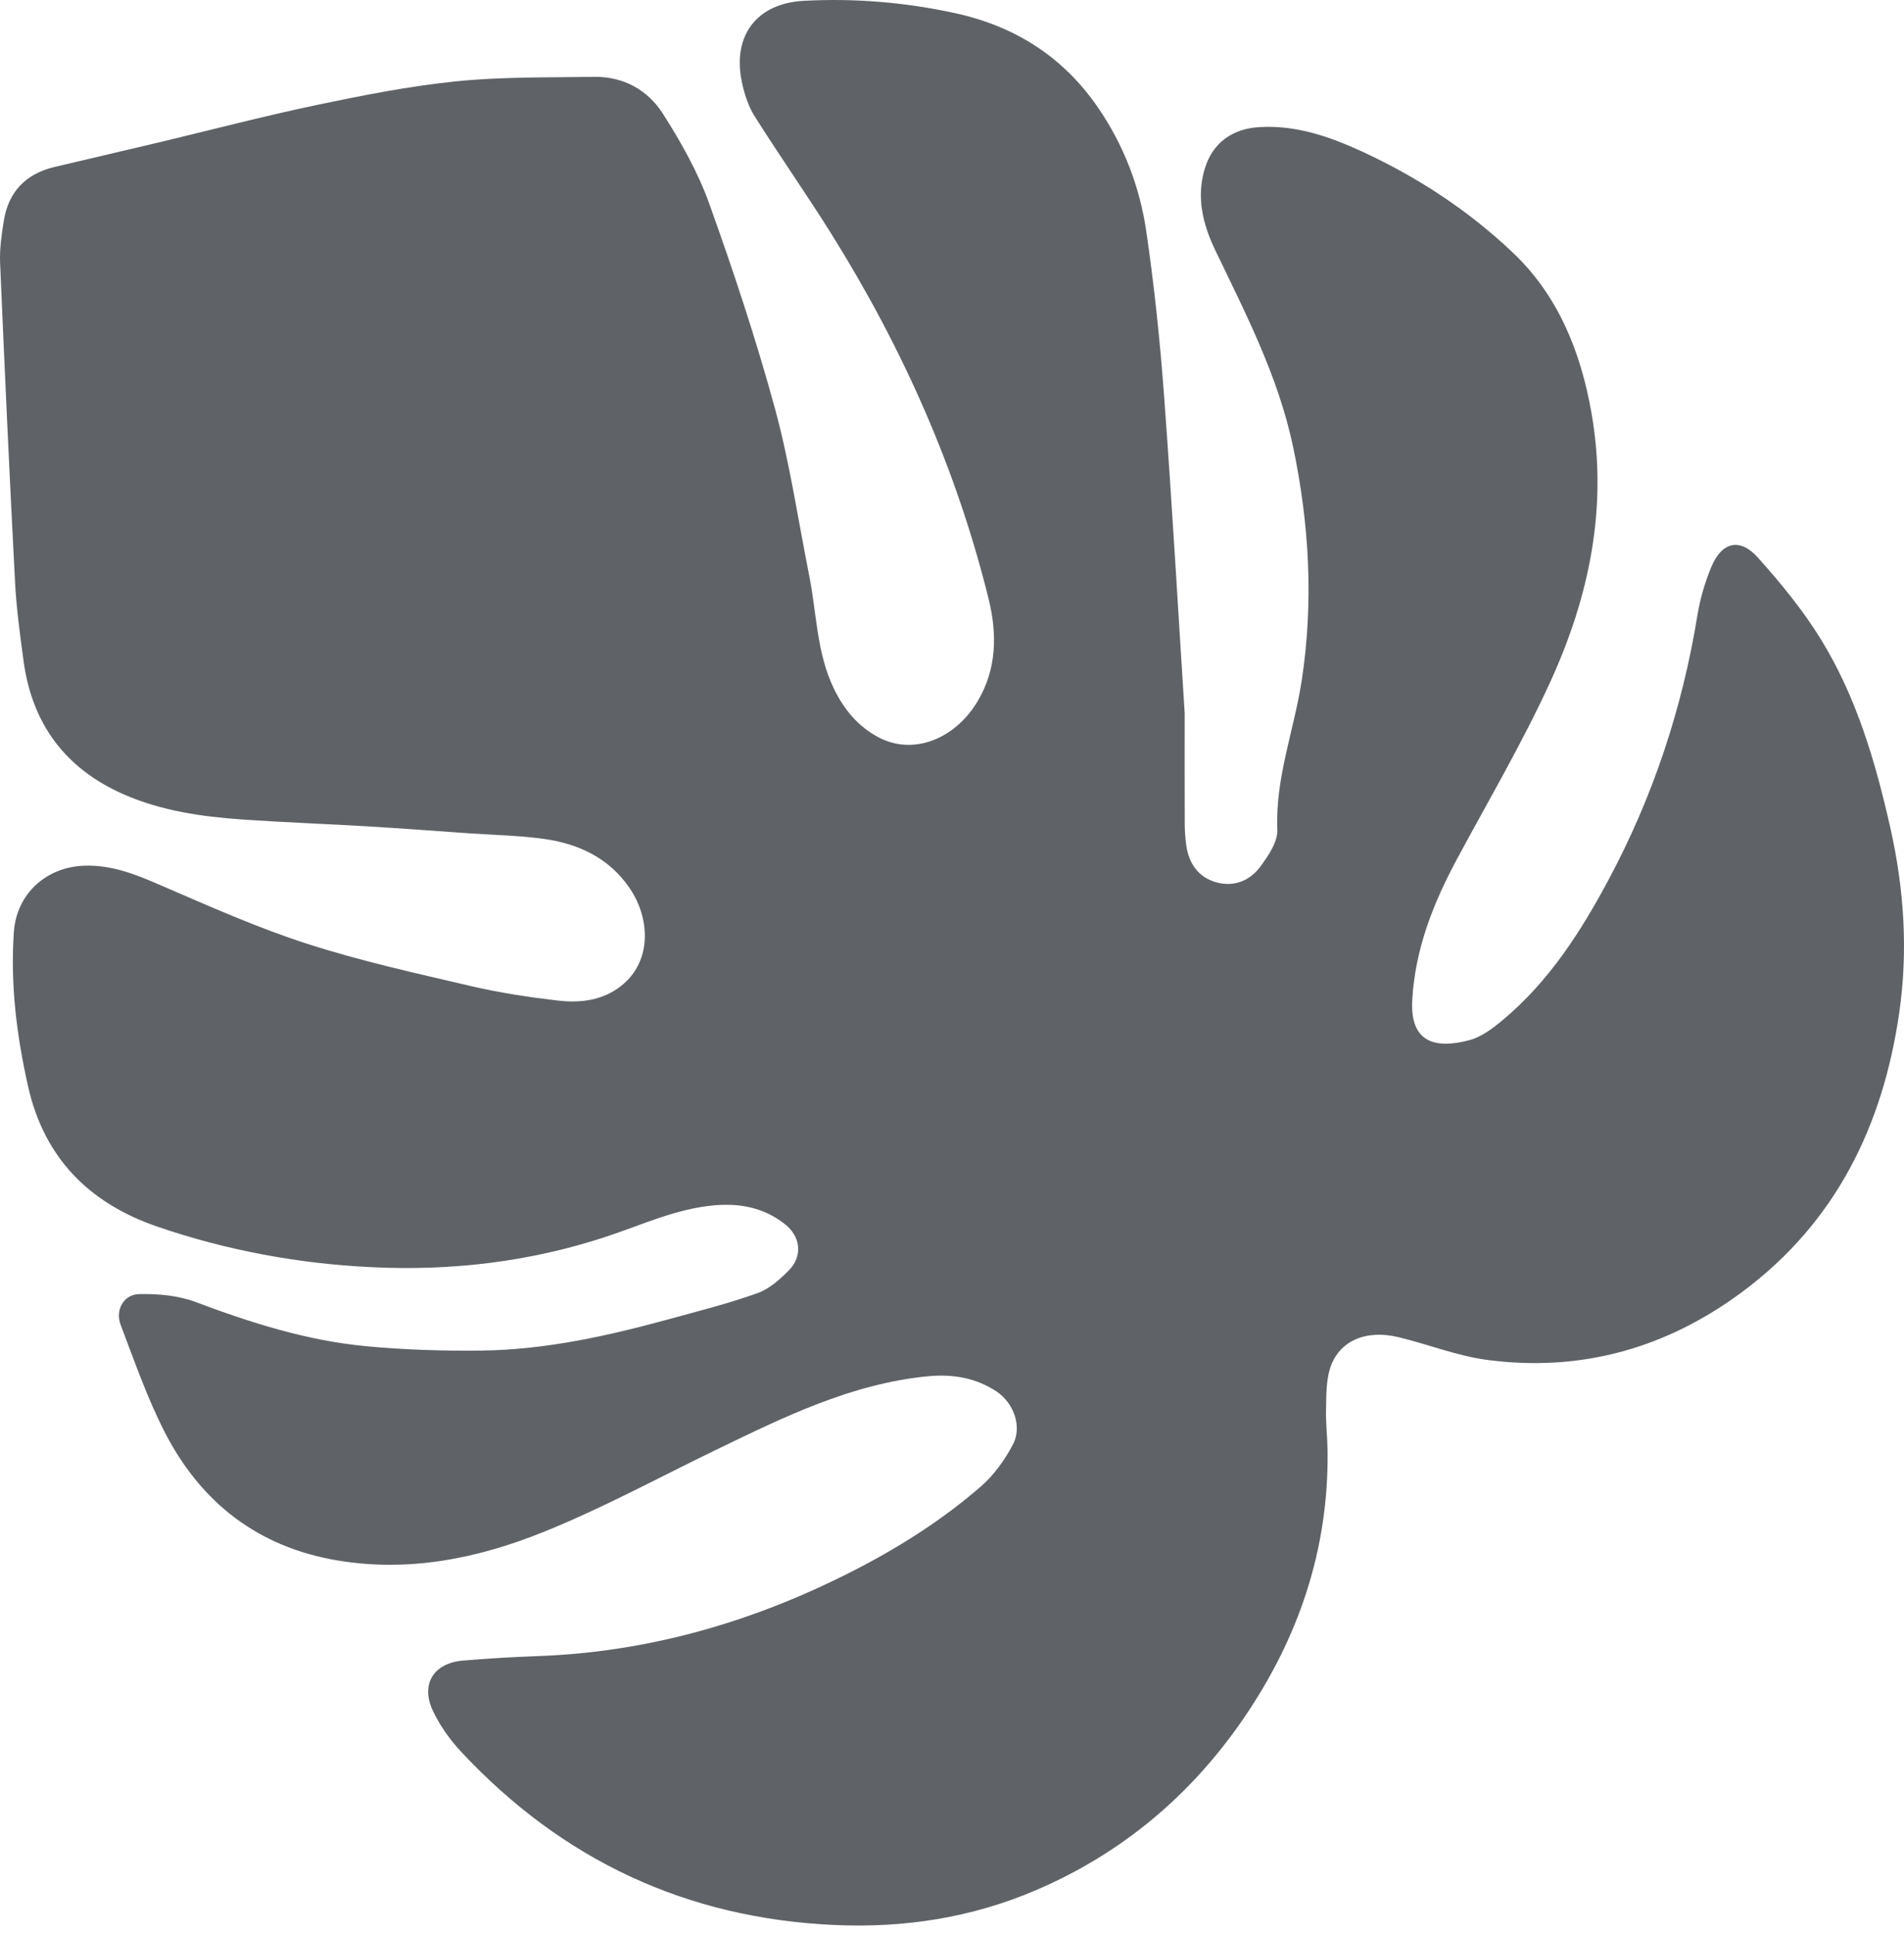 <svg width="124" height="126" viewBox="0 0 124 126" fill="none" xmlns="http://www.w3.org/2000/svg">
<path d="M77.153 46.448C77.153 49.011 77.148 51.328 77.158 53.647C77.16 54.104 77.192 54.562 77.254 55.016C77.42 56.229 78.051 57.134 79.244 57.455C80.365 57.758 81.399 57.338 82.066 56.443C82.593 55.732 83.221 54.815 83.188 54.016C83.046 50.624 84.297 47.496 84.787 44.234C85.548 39.172 85.271 34.156 84.224 29.14C83.262 24.533 81.136 20.435 79.131 16.262C78.329 14.591 77.893 12.798 78.476 10.937C78.992 9.292 80.261 8.387 81.987 8.278C84.403 8.126 86.596 8.893 88.738 9.881C92.346 11.546 95.639 13.712 98.517 16.439C101.493 19.26 102.946 22.908 103.647 26.885C104.724 33.003 103.507 38.825 100.985 44.351C99.174 48.319 96.947 52.097 94.88 55.947C93.337 58.821 92.163 61.785 91.975 65.104C91.81 67.997 93.617 68.277 95.706 67.719C96.493 67.509 97.231 66.944 97.878 66.403C100.872 63.905 102.936 60.684 104.755 57.288C107.655 51.871 109.561 46.118 110.548 40.049C110.721 38.988 111.033 37.925 111.445 36.93C112.127 35.279 113.304 34.986 114.484 36.301C115.98 37.974 117.428 39.737 118.601 41.645C120.911 45.409 122.147 49.612 123.112 53.903C124.007 57.885 124.273 61.897 123.692 65.927C122.631 73.291 119.562 79.579 113.477 84.104C108.543 87.775 102.979 89.348 96.866 88.543C94.906 88.285 93.015 87.527 91.076 87.06C88.949 86.548 87.203 87.301 86.63 89.066C86.356 89.91 86.383 90.867 86.359 91.773C86.337 92.658 86.447 93.544 86.459 94.431C86.548 100.89 84.556 106.714 80.927 111.974C77.51 116.93 73.041 120.674 67.489 123.057C63.298 124.855 58.905 125.537 54.363 125.334C44.706 124.905 36.602 121.099 30.018 114.039C29.288 113.255 28.636 112.336 28.184 111.369C27.378 109.645 28.249 108.276 30.152 108.116C31.77 107.98 33.391 107.884 35.014 107.826C42.214 107.568 48.957 105.622 55.36 102.379C58.406 100.838 61.284 99.031 63.862 96.798C64.719 96.056 65.434 95.061 65.967 94.051C66.588 92.876 66.01 91.327 64.887 90.588C63.519 89.688 61.999 89.45 60.391 89.609C55.427 90.102 51.043 92.261 46.644 94.391C42.92 96.195 39.265 98.181 35.436 99.728C31.149 101.462 26.643 102.384 21.958 101.594C16.794 100.723 13.074 97.825 10.721 93.232C9.581 91.004 8.753 88.611 7.859 86.263C7.488 85.291 8.054 84.274 9.07 84.255C10.293 84.231 11.599 84.344 12.73 84.769C16.326 86.119 19.967 87.278 23.794 87.644C26.288 87.883 28.808 87.96 31.314 87.934C35.539 87.888 39.637 86.967 43.694 85.854C45.585 85.335 47.493 84.853 49.334 84.193C50.102 83.918 50.797 83.3 51.385 82.699C52.291 81.773 52.14 80.509 51.125 79.707C49.778 78.641 48.233 78.331 46.543 78.475C44.054 78.688 41.821 79.744 39.498 80.512C34.536 82.153 29.433 82.755 24.233 82.506C19.452 82.278 14.778 81.419 10.239 79.861C5.788 78.332 2.871 75.376 1.827 70.726C1.085 67.423 0.665 64.077 0.903 60.679C1.078 58.189 3.013 56.447 5.491 56.363C7.305 56.301 8.868 56.947 10.481 57.644C13.62 59.001 16.76 60.401 20.006 61.449C23.496 62.574 27.097 63.366 30.673 64.202C32.526 64.635 34.421 64.922 36.314 65.144C37.651 65.3 39.01 65.181 40.188 64.384C42.484 62.83 42.407 59.877 41.002 57.819C39.672 55.871 37.697 54.94 35.45 54.624C33.818 54.394 32.157 54.368 30.508 54.253C28.318 54.1 26.129 53.934 23.938 53.803C21.261 53.644 18.578 53.547 15.903 53.365C13.194 53.181 10.508 52.807 7.997 51.692C4.244 50.026 2.092 47.121 1.537 43.054C1.301 41.326 1.066 39.591 0.977 37.851C0.617 30.935 0.299 24.02 0.006 17.101C-0.031 16.197 0.104 15.275 0.248 14.375C0.551 12.475 1.688 11.315 3.548 10.872C5.767 10.343 7.992 9.833 10.212 9.304C13.678 8.479 17.125 7.571 20.609 6.839C23.619 6.207 26.655 5.607 29.709 5.296C32.678 4.994 35.686 5.051 38.677 5.003C40.594 4.972 42.186 5.853 43.175 7.408C44.347 9.251 45.45 11.198 46.185 13.244C47.767 17.652 49.246 22.11 50.477 26.625C51.444 30.174 51.975 33.843 52.698 37.461C53.19 39.919 53.178 42.487 54.296 44.809C54.958 46.185 55.881 47.314 57.26 48.028C59.464 49.17 62.165 48.16 63.663 45.666C64.933 43.548 64.939 41.243 64.387 39.005C62.301 30.554 58.797 22.688 54.198 15.316C52.565 12.698 50.787 10.173 49.142 7.562C48.727 6.902 48.473 6.1 48.312 5.327C47.687 2.328 49.279 0.219 52.332 0.054C55.652 -0.126 58.944 0.147 62.201 0.856C66.113 1.708 69.256 3.706 71.527 7.03C73.187 9.457 74.227 12.166 74.65 15.044C75.173 18.604 75.547 22.192 75.813 25.782C76.329 32.746 76.724 39.716 77.155 46.446L77.153 46.448Z" fill="#5F6367"/>
</svg>

